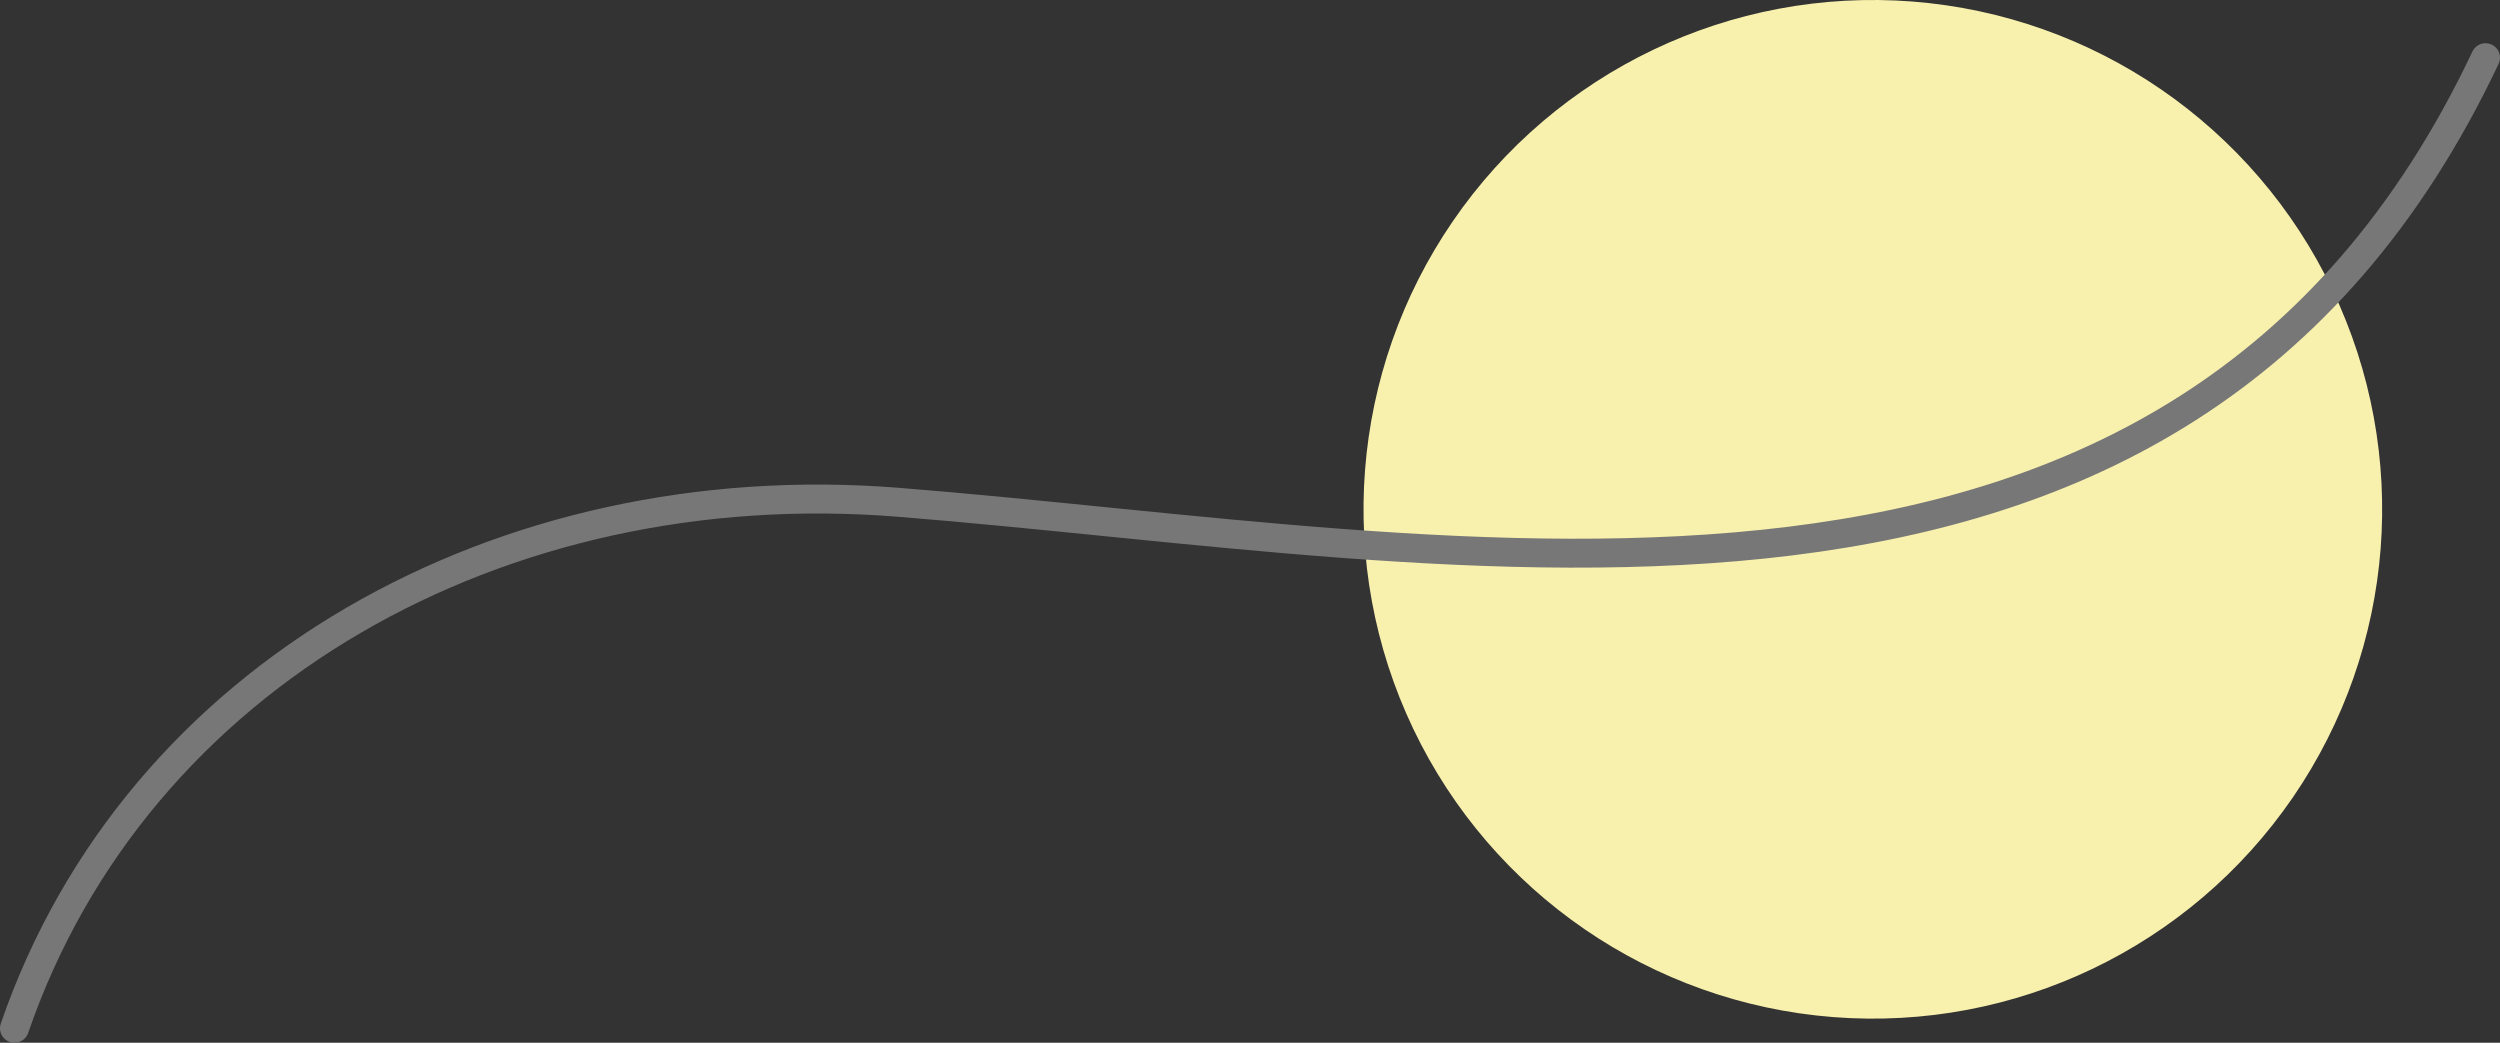 <?xml version="1.0" encoding="UTF-8"?><svg id="_イヤー_2" xmlns="http://www.w3.org/2000/svg" viewBox="0 0 183.705 76.622"><rect x="0" y="0" width="183.705" height="76.622" fill="#333333" stroke="none"/><defs><style>.cls-1{fill:#f8f0ad;}.cls-2{fill:none;stroke:#777;stroke-linecap:round;stroke-linejoin:round;stroke-width:2.126px;}</style></defs><g id="_イヤー_2-2"><circle class="cls-1" cx="137.621" cy="37.426" r="37.426" transform="translate(89.613 171.722) rotate(-85.543)"/><path class="cls-2" d="M1.063,75.559c8.984-26.107,35.852-40.968,64.918-38.653,41.913,3.339,94.036,15.165,116.66-32.667"/></g></svg>